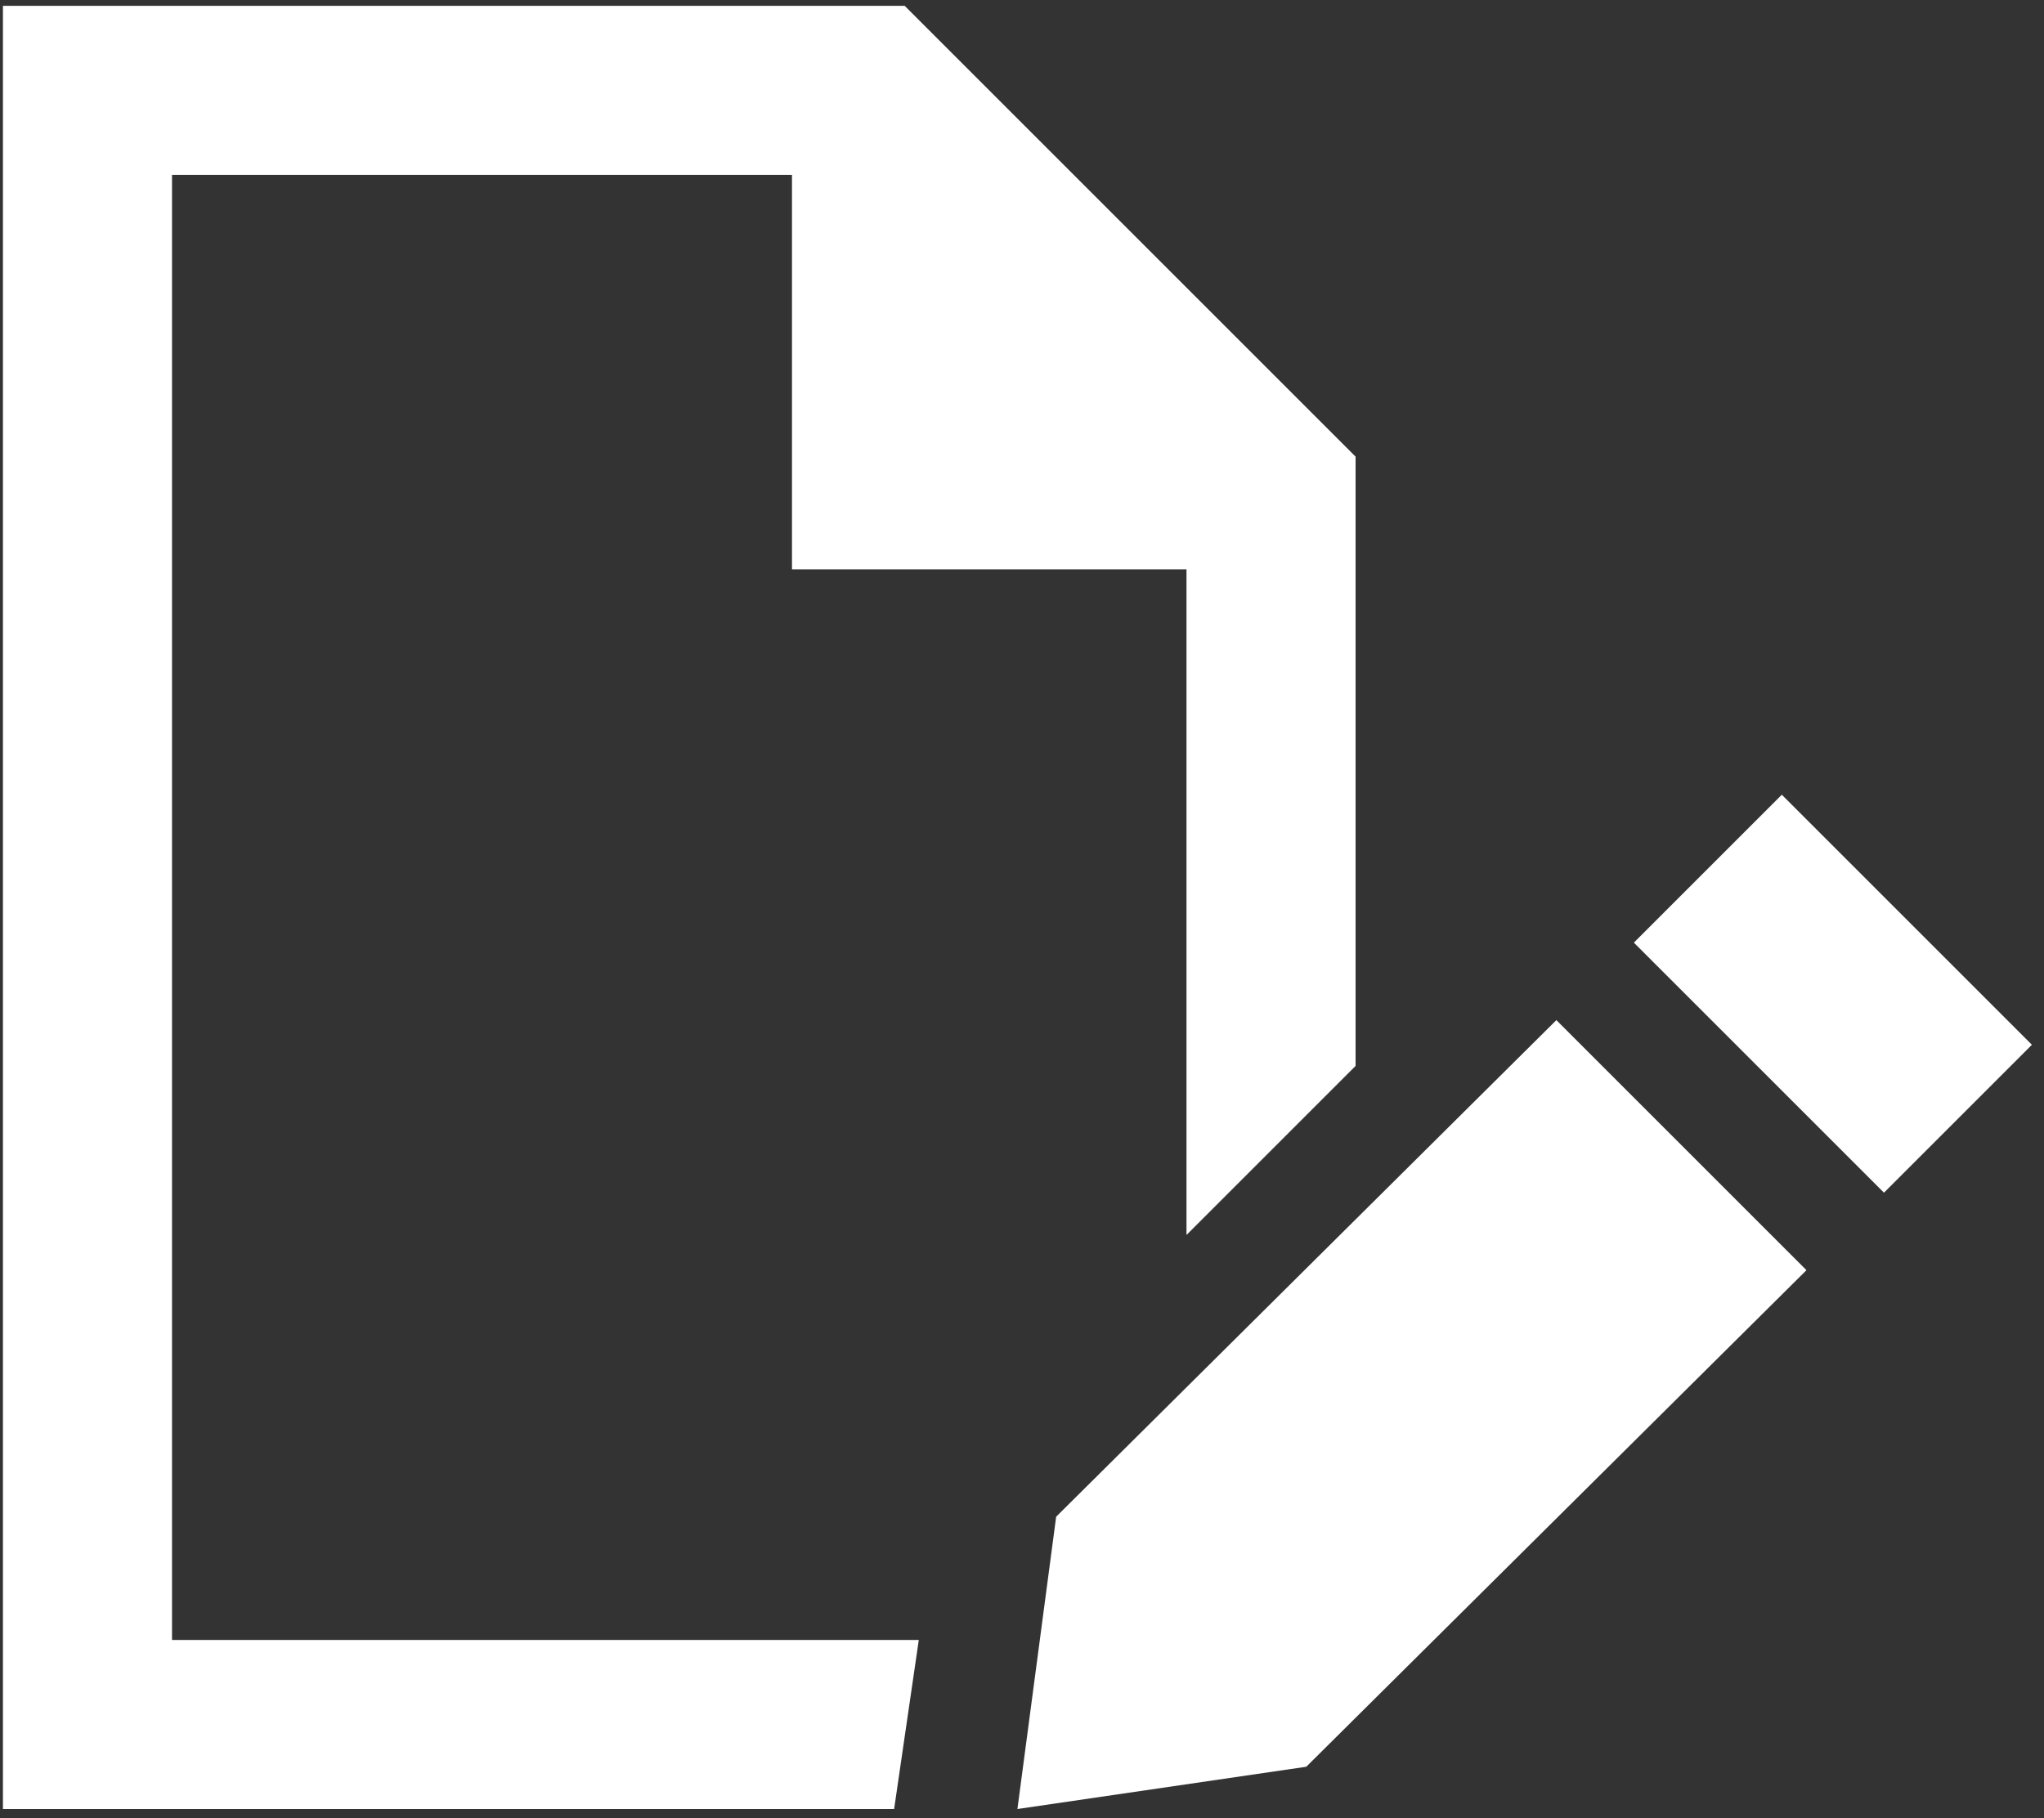 <svg width="136" height="121" viewBox="0 0 136 121" fill="none" xmlns="http://www.w3.org/2000/svg">
<rect x="0" y="0" width="136" height="121" fill="#333333" stroke="none"/>
<path d="M11.445 109.138H61.133L59.492 120.388H11.445H0.195V109.138V11.638V0.388H11.445H60.195L90.195 30.388V70.935L78.945 82.185V37.888H52.695V11.638H11.445V109.138ZM118.555 52.888L135.195 69.529L125.352 79.372L108.711 62.732L118.555 52.888ZM103.555 67.888L120.195 84.529L86.914 117.575L67.695 120.388L70.273 100.935L103.555 67.888Z" fill="white"/>
</svg>
